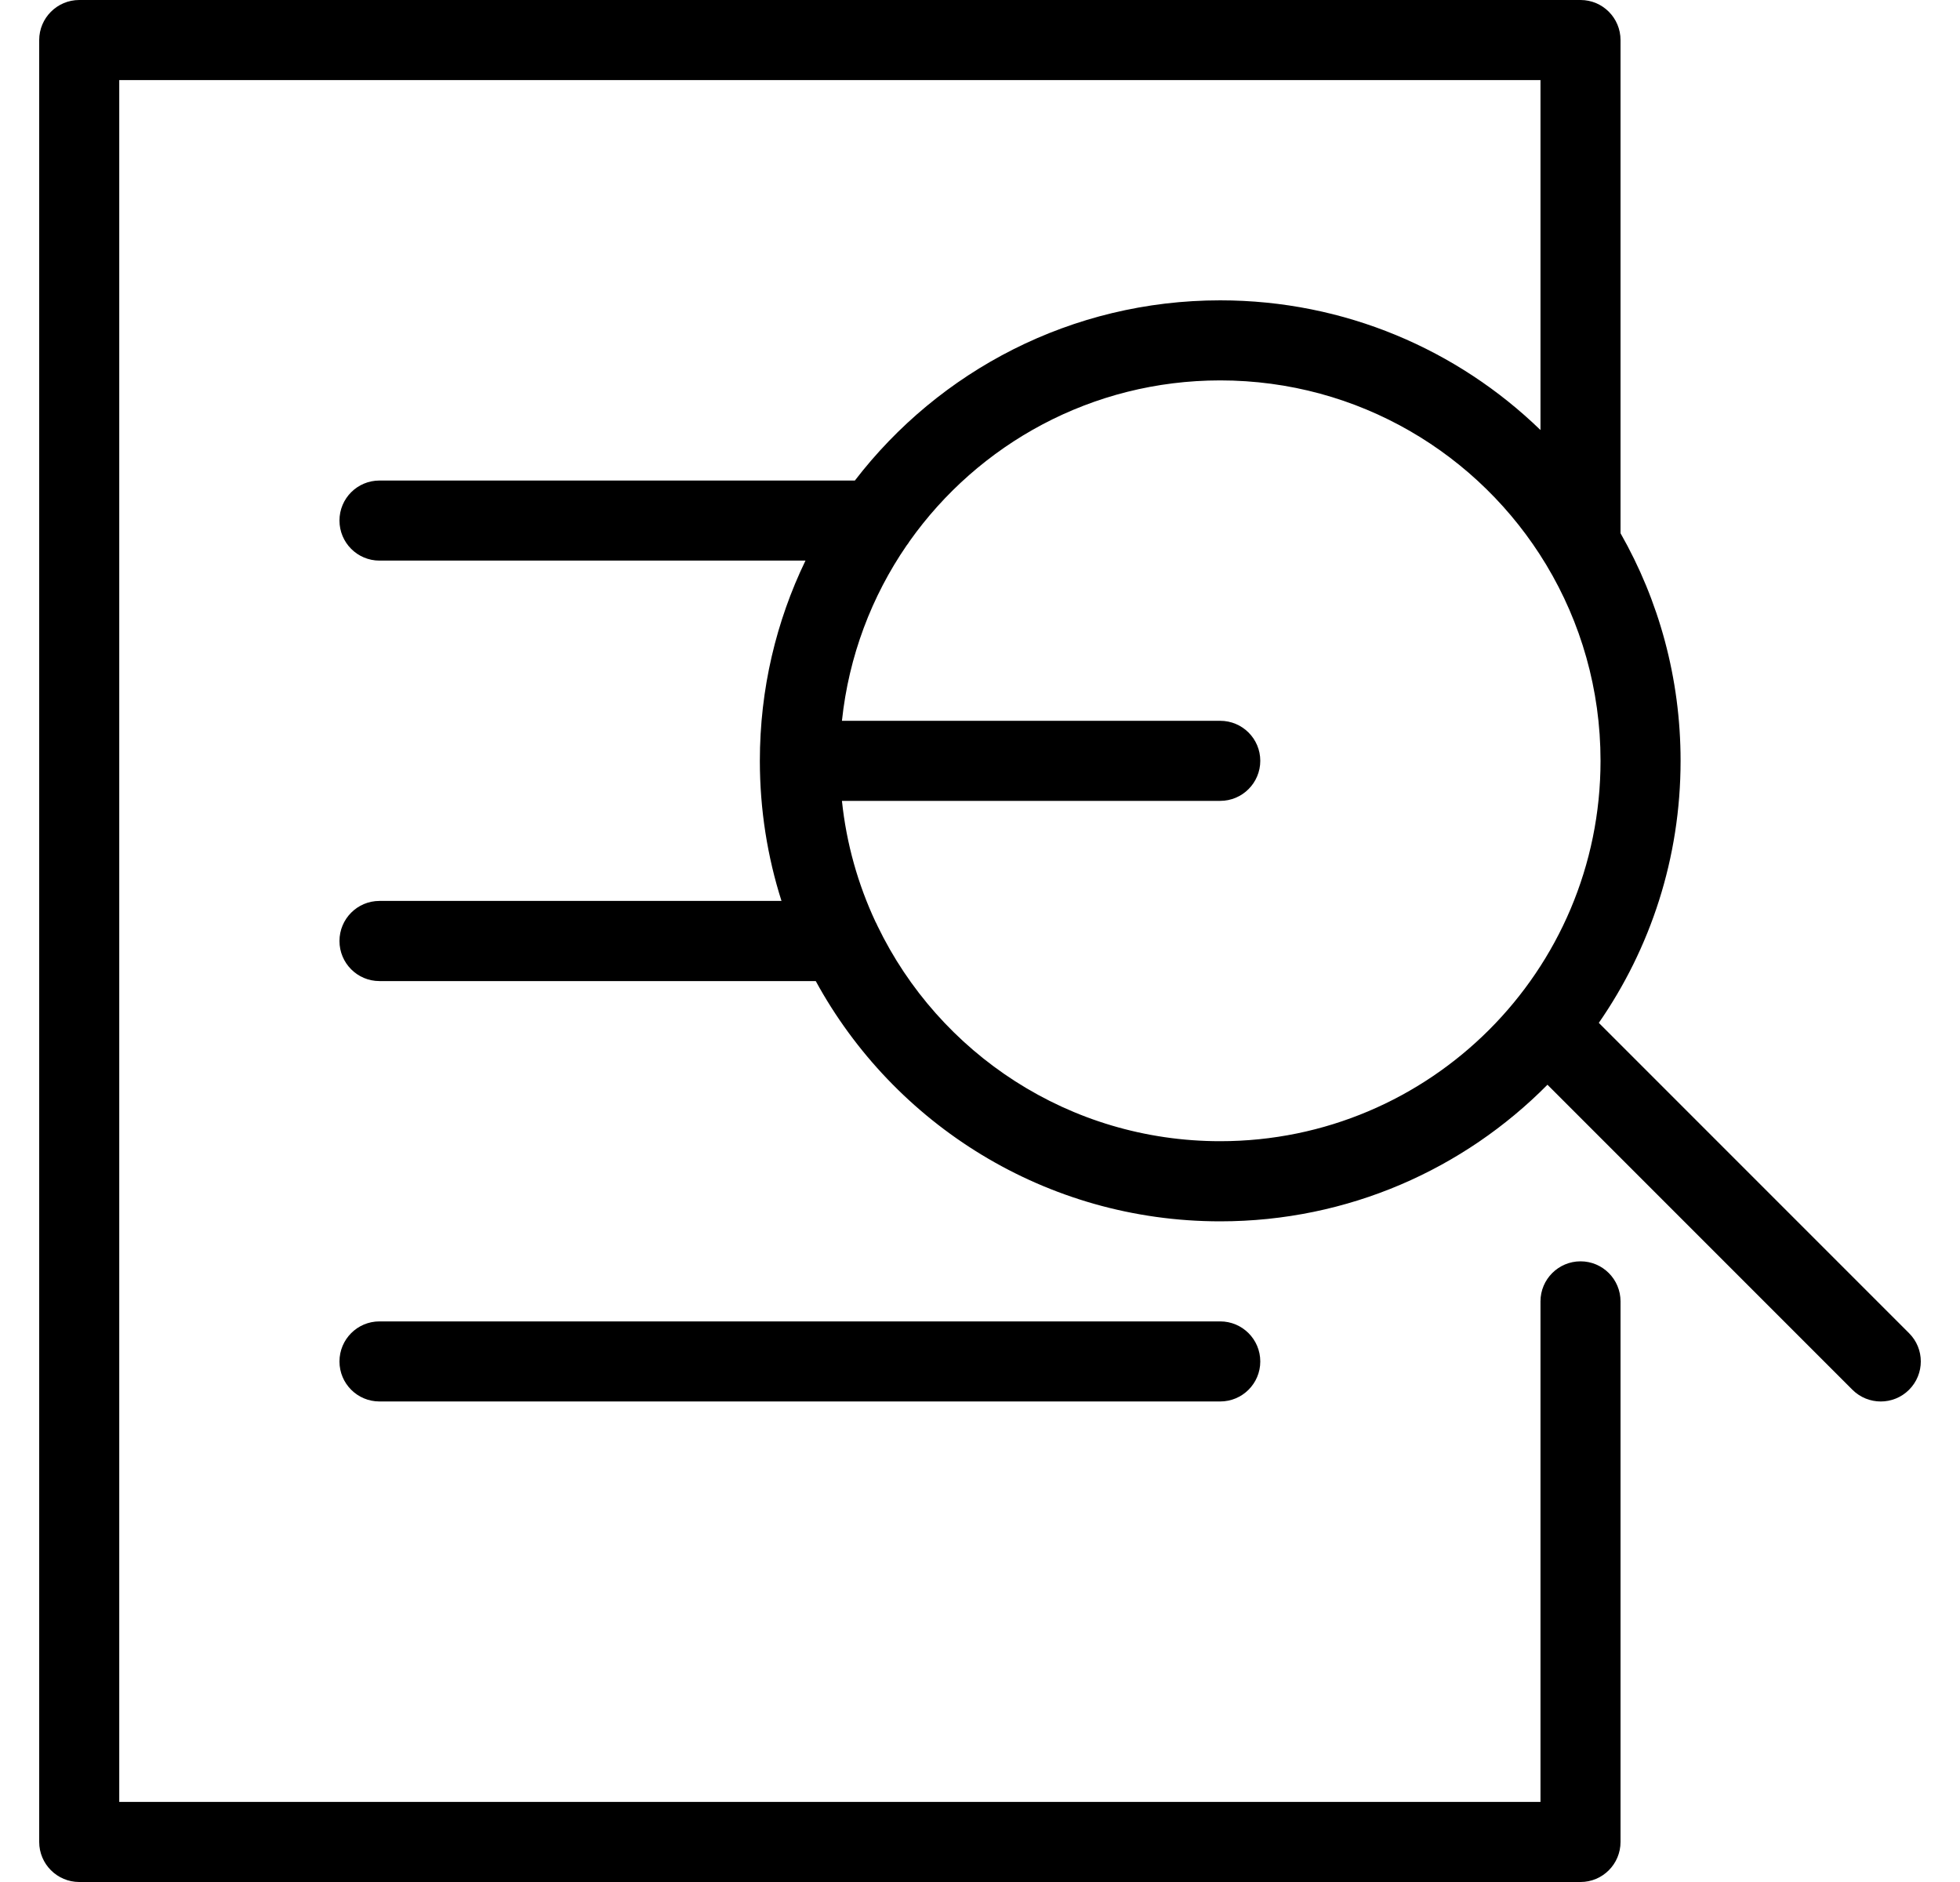 <svg width="25" height="24" viewBox="0 0 25 24" fill="none" xmlns="http://www.w3.org/2000/svg">
<path fill-rule="evenodd" clip-rule="evenodd" d="M0.5 0.511C0.5 0.229 0.729 0 1.011 0H20.16C20.442 0 20.67 0.229 20.67 0.511V6.8C21.158 7.656 21.436 8.647 21.436 9.702C21.436 10.944 21.051 12.095 20.393 13.044L24.35 17.001C24.55 17.2 24.55 17.523 24.35 17.723C24.151 17.922 23.828 17.922 23.628 17.723L19.738 13.833C18.674 14.908 17.197 15.575 15.564 15.575C13.338 15.575 11.401 14.336 10.405 12.511H4.84C4.558 12.511 4.33 12.282 4.33 12C4.33 11.718 4.558 11.489 4.84 11.489H9.968C9.789 10.926 9.692 10.325 9.692 9.702C9.692 8.787 9.901 7.921 10.274 7.149H4.84C4.558 7.149 4.33 6.92 4.33 6.638C4.33 6.356 4.558 6.128 4.84 6.128H10.904C11.978 4.73 13.666 3.83 15.564 3.83C17.152 3.83 18.592 4.46 19.649 5.484V1.021H1.521V22.979H19.649V16.596C19.649 16.314 19.878 16.085 20.16 16.085C20.442 16.085 20.67 16.314 20.67 16.596V23.489C20.67 23.771 20.442 24 20.16 24H1.011C0.729 24 0.5 23.771 0.5 23.489V0.511ZM19.719 7.197C18.87 5.791 17.327 4.851 15.564 4.851C13.927 4.851 12.48 5.662 11.601 6.903C11.59 6.922 11.578 6.939 11.564 6.956C11.118 7.605 10.826 8.368 10.739 9.192H15.564C15.846 9.192 16.075 9.42 16.075 9.702C16.075 9.984 15.846 10.213 15.564 10.213H10.739C10.796 10.759 10.944 11.278 11.167 11.755C11.177 11.772 11.185 11.79 11.193 11.808C11.977 13.433 13.639 14.553 15.564 14.553C18.243 14.553 20.415 12.381 20.415 9.702C20.415 8.79 20.163 7.936 19.725 7.207C19.723 7.204 19.721 7.201 19.719 7.197Z" fill="currentColor"/>
<path d="M4.84 16.851C4.558 16.851 4.33 17.08 4.33 17.362C4.33 17.644 4.558 17.872 4.84 17.872H15.564C15.846 17.872 16.075 17.644 16.075 17.362C16.075 17.08 15.846 16.851 15.564 16.851H4.84Z" fill="currentColor"/>
</svg>
